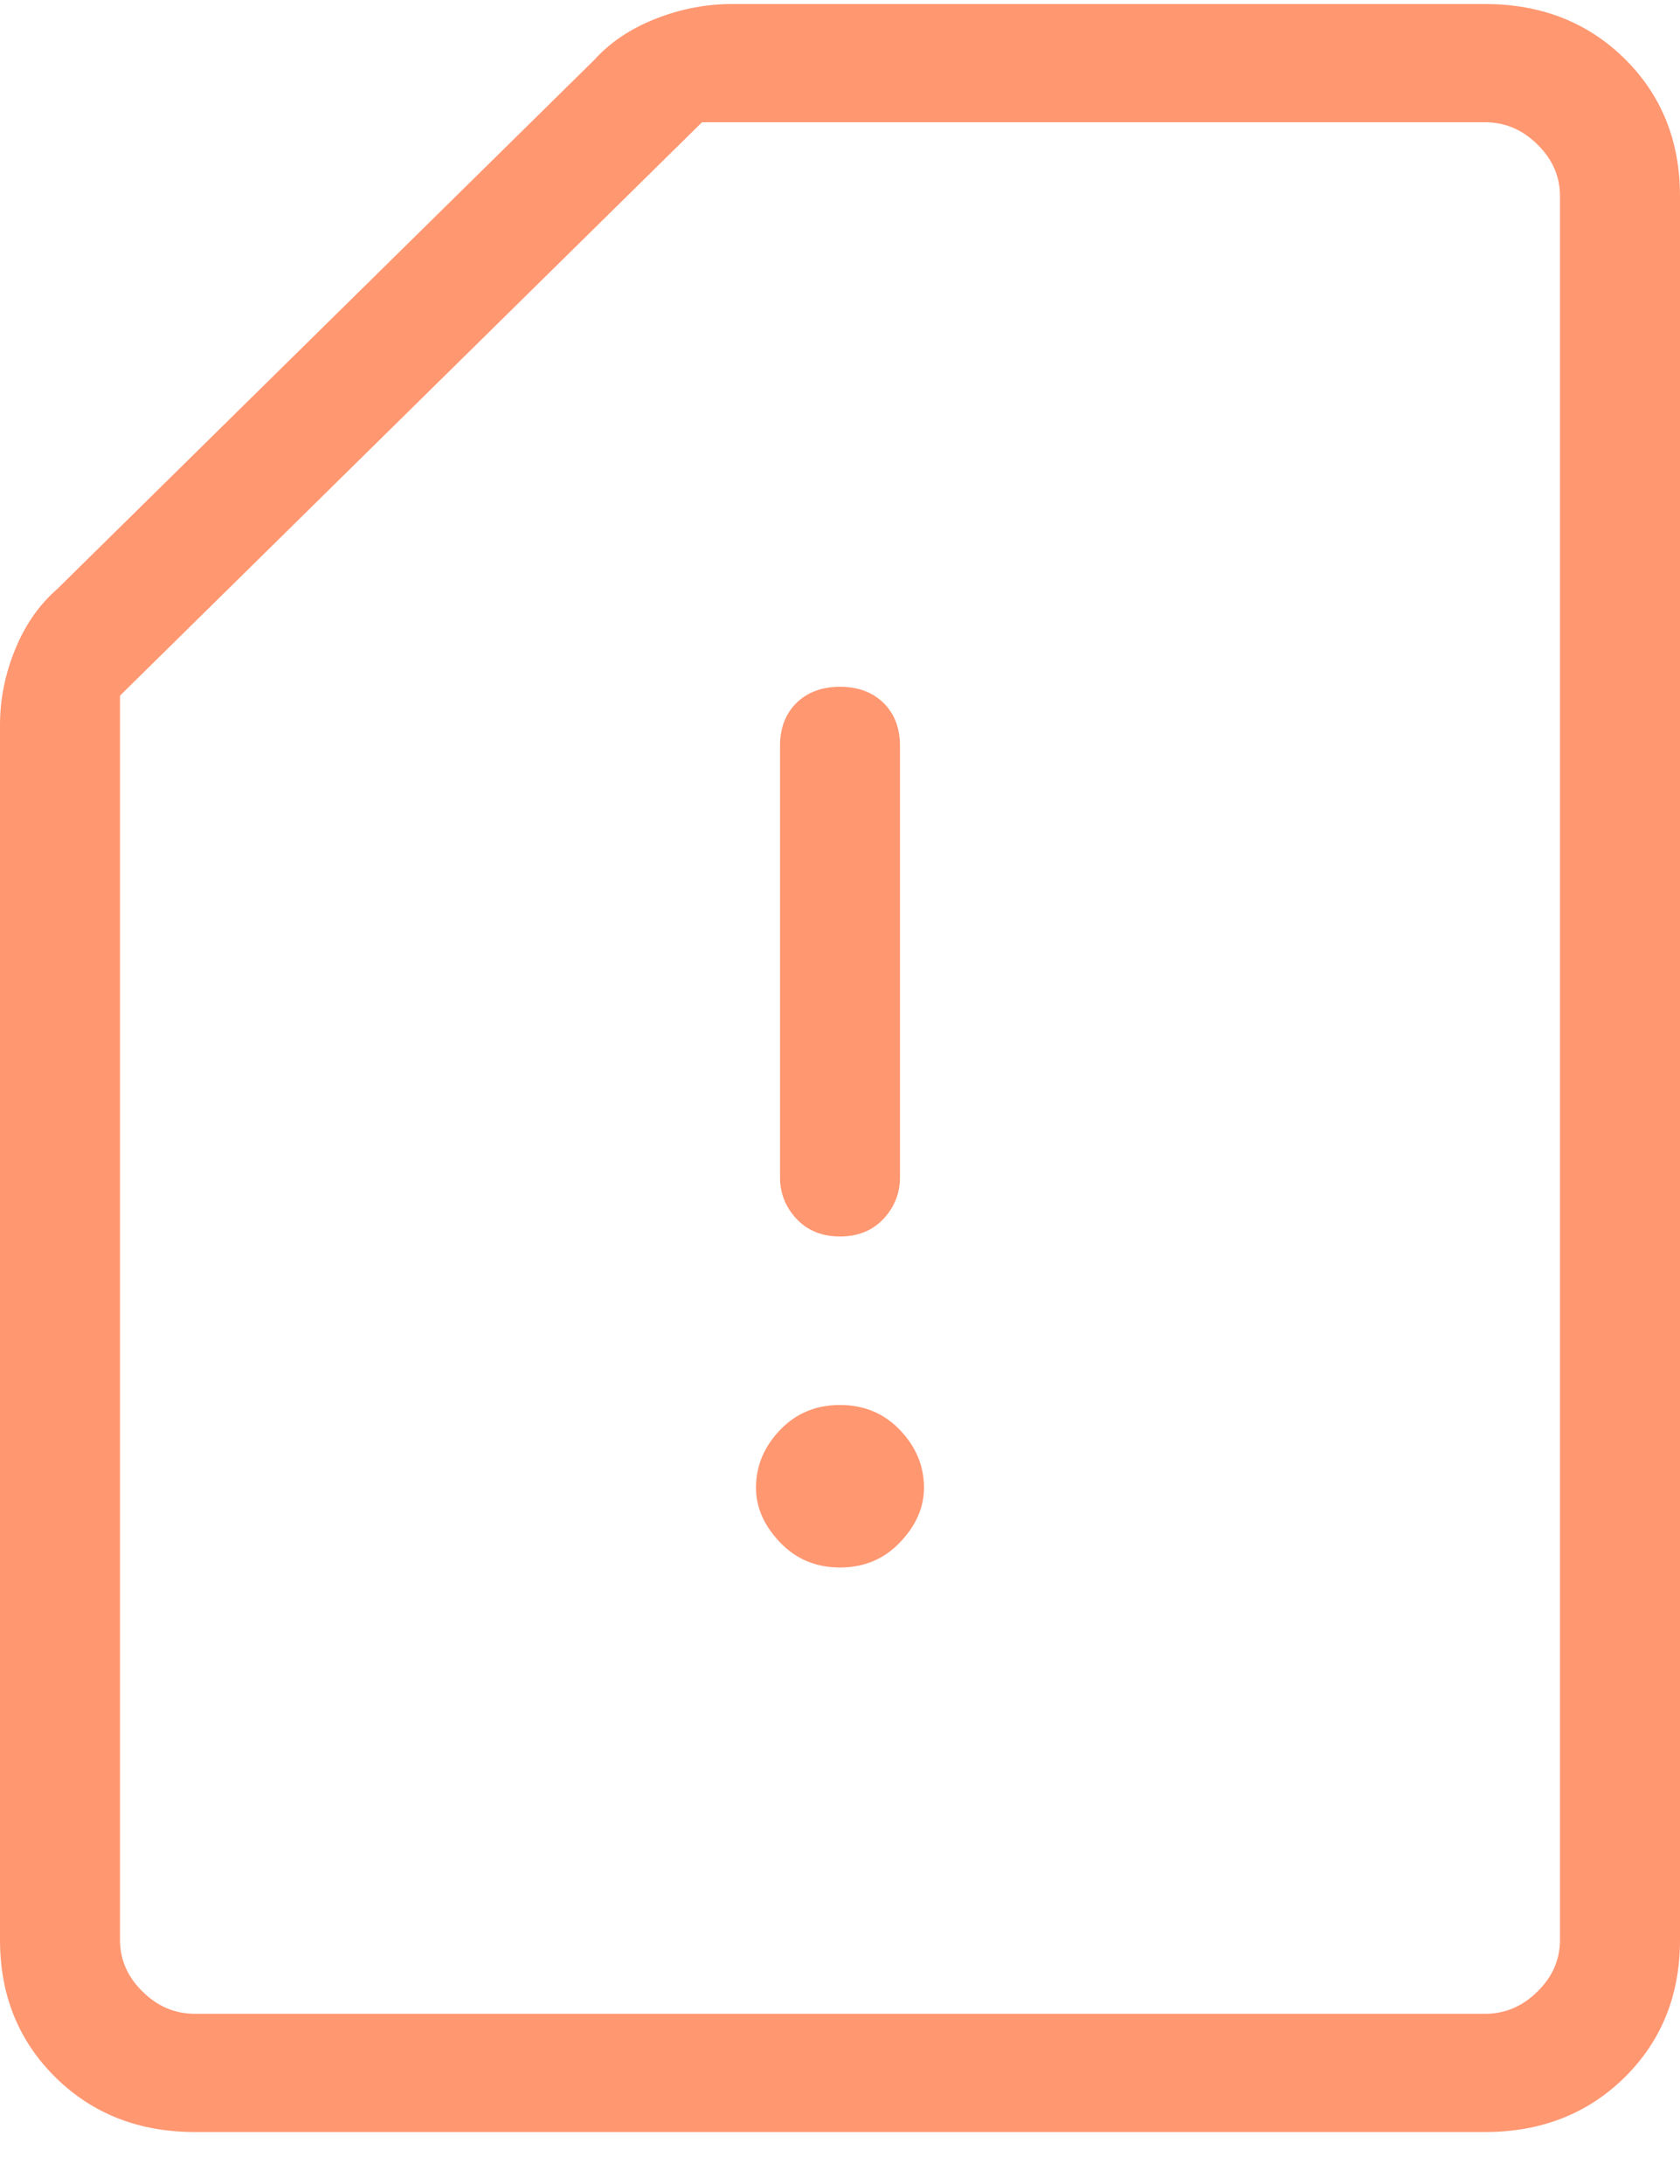 <?xml version="1.0" encoding="UTF-8"?> <svg xmlns="http://www.w3.org/2000/svg" width="30" height="39" viewBox="0 0 30 39"><path fill="#FF9771" d="M15,22.008 C15.321,22.008 15.581,21.903 15.778,21.692 C15.974,21.481 16.071,21.234 16.071,20.953 L16.071,13.247 C16.071,12.931 15.974,12.675 15.778,12.481 C15.581,12.288 15.321,12.192 15,12.192 C14.679,12.192 14.419,12.288 14.222,12.481 C14.026,12.675 13.929,12.931 13.929,13.247 L13.929,20.953 C13.929,21.234 14.026,21.481 14.222,21.692 C14.419,21.903 14.679,22.008 15,22.008 Z M15,27.919 C15.429,27.919 15.786,27.77 16.071,27.47 C16.357,27.171 16.5,26.846 16.5,26.494 C16.5,26.107 16.357,25.764 16.071,25.464 C15.786,25.166 15.429,25.017 15,25.017 C14.571,25.017 14.214,25.166 13.929,25.464 C13.643,25.764 13.5,26.107 13.5,26.494 C13.5,26.846 13.643,27.171 13.929,27.47 C14.214,27.77 14.571,27.919 15,27.919 Z M3.482,38 C2.482,38 1.652,37.675 0.992,37.025 C0.331,36.373 0,35.555 0,34.569 L0,12.878 C0,12.42 0.089,11.971 0.268,11.531 C0.446,11.092 0.696,10.731 1.018,10.45 L10.607,1.003 C10.893,0.686 11.259,0.44 11.706,0.264 C12.152,0.088 12.607,0 13.071,0 L26.518,0 C27.518,0 28.349,0.325 29.01,0.975 C29.67,1.627 30,2.445 30,3.431 L30,34.569 C30,35.555 29.67,36.373 29.01,37.025 C28.349,37.675 27.518,38 26.518,38 L3.482,38 Z M3.482,35.889 L26.518,35.889 C26.875,35.889 27.187,35.757 27.454,35.492 C27.723,35.229 27.857,34.921 27.857,34.569 L27.857,3.431 C27.857,3.079 27.723,2.771 27.454,2.508 C27.187,2.243 26.875,2.111 26.518,2.111 L12.536,2.111 L2.143,12.35 L2.143,34.569 C2.143,34.921 2.277,35.229 2.546,35.492 C2.813,35.757 3.125,35.889 3.482,35.889 Z M3.482,35.889 L2.143,35.889 L27.857,35.889 L26.518,35.889 L3.482,35.889 Z" transform="translate(0 .072)"></path></svg> 